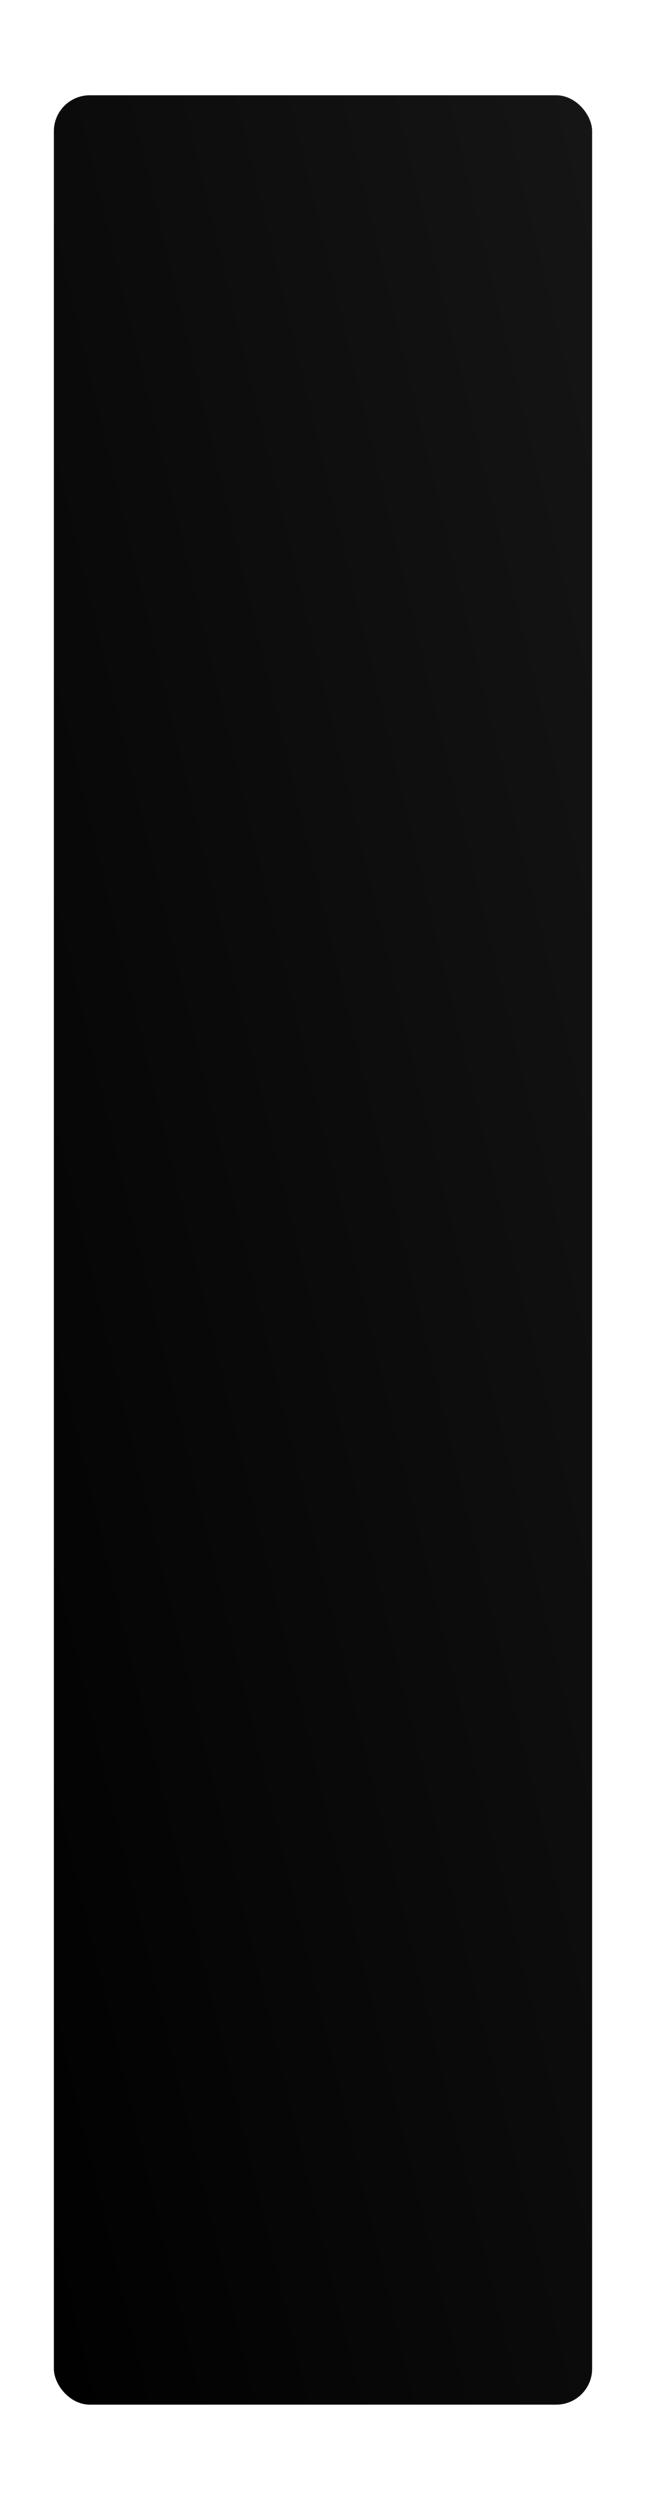 <?xml version="1.0" encoding="UTF-8"?> <svg xmlns="http://www.w3.org/2000/svg" width="360" height="1391" viewBox="0 0 360 1391" fill="none"> <g filter="url(#filter0_bd_22_2791)"> <rect x="30" y="70" width="300" height="1285" rx="20" fill="url(#paint0_linear_22_2791)"></rect> <rect x="30.25" y="70.25" width="299.5" height="1284.5" rx="19.75" stroke="white" stroke-opacity="0.05" stroke-width="0.5"></rect> </g> <defs> <filter id="filter0_bd_22_2791" x="-83" y="-43" width="526" height="1511" filterUnits="userSpaceOnUse" color-interpolation-filters="sRGB"> <feFlood flood-opacity="0" result="BackgroundImageFix"></feFlood> <feGaussianBlur in="BackgroundImageFix" stdDeviation="56.5"></feGaussianBlur> <feComposite in2="SourceAlpha" operator="in" result="effect1_backgroundBlur_22_2791"></feComposite> <feColorMatrix in="SourceAlpha" type="matrix" values="0 0 0 0 0 0 0 0 0 0 0 0 0 0 0 0 0 0 127 0" result="hardAlpha"></feColorMatrix> <feOffset dy="-17"></feOffset> <feGaussianBlur stdDeviation="26.5"></feGaussianBlur> <feComposite in2="hardAlpha" operator="out"></feComposite> <feColorMatrix type="matrix" values="0 0 0 0 0 0 0 0 0 0 0 0 0 0 0 0 0 0 0.65 0"></feColorMatrix> <feBlend mode="normal" in2="effect1_backgroundBlur_22_2791" result="effect2_dropShadow_22_2791"></feBlend> <feBlend mode="normal" in="SourceGraphic" in2="effect2_dropShadow_22_2791" result="shape"></feBlend> </filter> <linearGradient id="paint0_linear_22_2791" x1="36.875" y1="1470.11" x2="960.637" y2="1249.36" gradientUnits="userSpaceOnUse"> <stop></stop> <stop offset="1" stop-color="#212121"></stop> </linearGradient> </defs> </svg> 